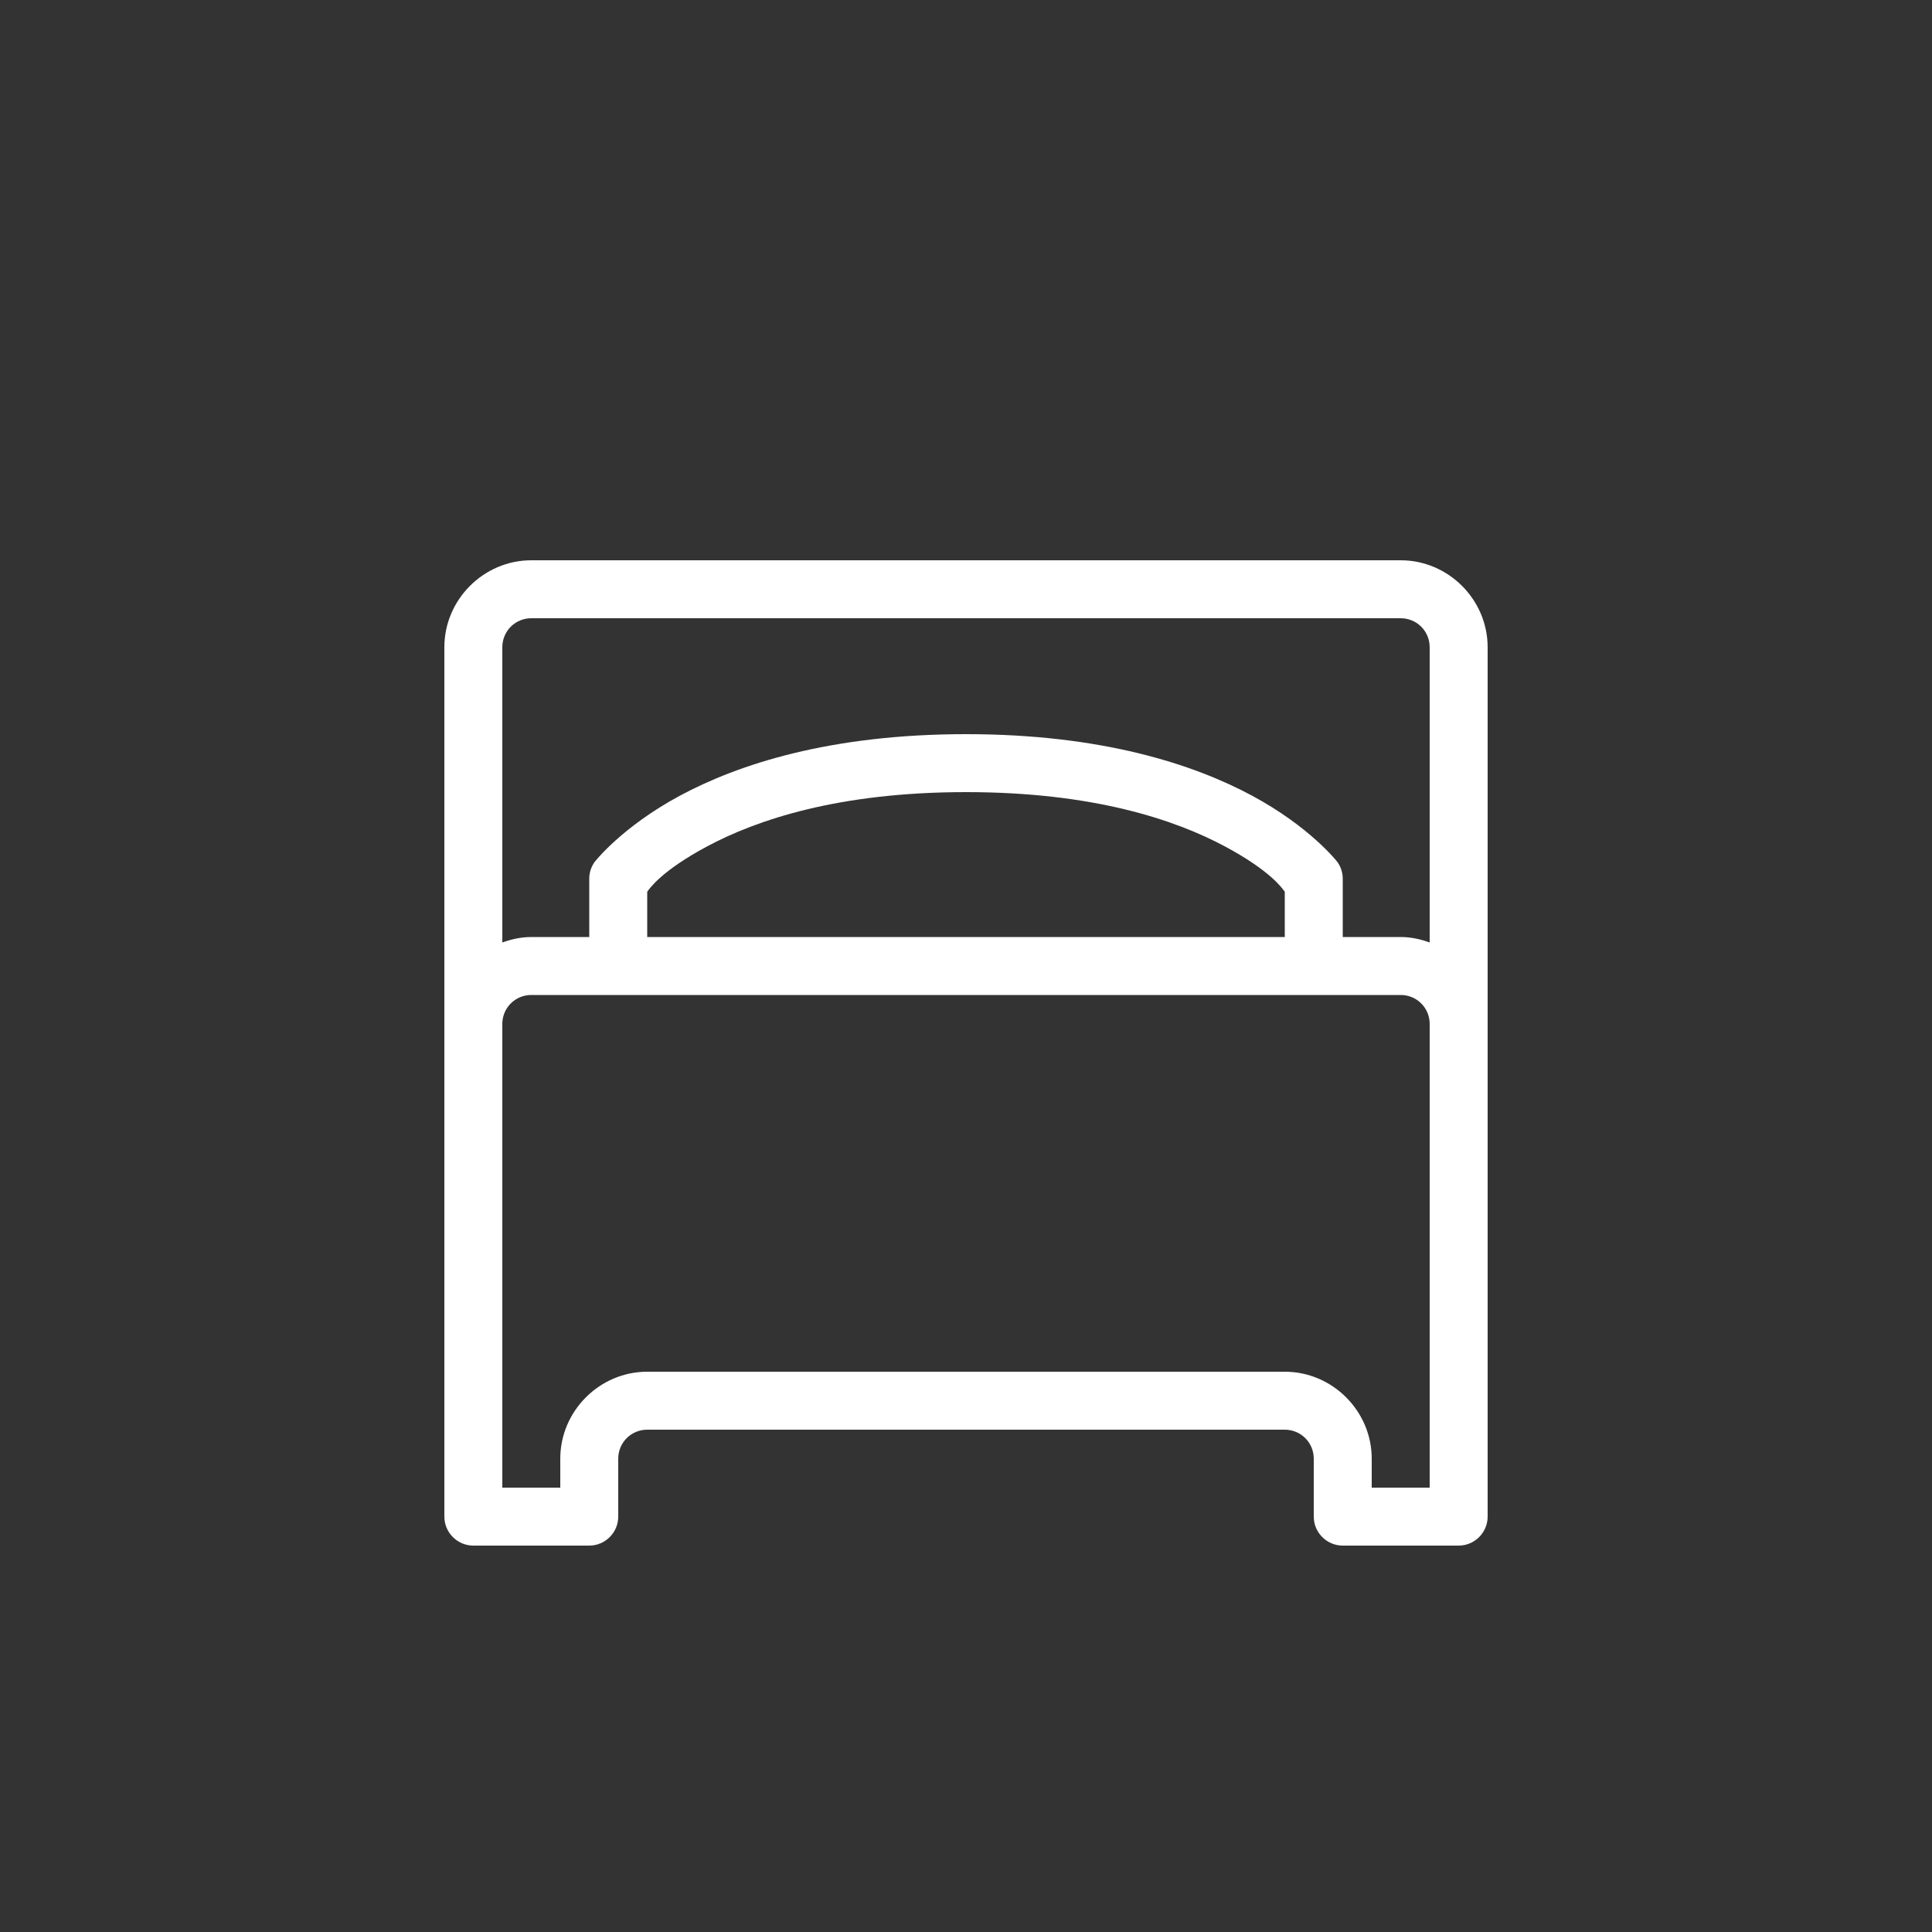 <?xml version="1.0" encoding="UTF-8"?>
<svg xmlns="http://www.w3.org/2000/svg" xmlns:xlink="http://www.w3.org/1999/xlink" width="300px" height="300px" viewBox="0 0 300 300" version="1.1">
  <rect x="0" y="0" width="300" height="300" fill="#333333" stroke="none"/>
  <g id="surface1">
    <path style=" stroke:none;fill-rule:nonzero;fill:rgb(100%,100%,100%);fill-opacity:1;" d="M 82.5 87 C 75.102 87 69 93.102 69 100.5 L 69 235.5 C 69 237.977 71.023 240 73.5 240 L 91.5 240 C 93.977 240 96 237.977 96 235.5 L 96 226.5 C 96 224.004 98.004 222 100.5 222 L 199.5 222 C 201.996 222 204 224.004 204 226.5 L 204 235.5 C 204 237.977 206.023 240 208.5 240 L 226.5 240 C 228.977 240 231 237.977 231 235.5 L 231 100.5 C 231 93.102 224.898 87 217.5 87 Z M 82.5 96 L 217.5 96 C 219.996 96 222 98.004 222 100.5 L 222 146.348 C 220.578 145.836 219.086 145.5 217.5 145.5 L 208.5 145.5 L 208.5 136.5 C 208.52 135.551 208.219 134.605 207.652 133.828 C 207.652 133.828 203.488 128.438 194.438 123.562 C 185.383 118.691 171.125 114 150 114 C 128.875 114 114.617 118.691 105.562 123.562 C 96.512 128.438 92.348 133.828 92.348 133.828 C 91.781 134.605 91.48 135.551 91.5 136.5 L 91.5 145.5 L 82.5 145.5 C 80.914 145.5 79.422 145.836 78 146.348 L 78 100.5 C 78 98.004 80.004 96 82.5 96 Z M 150 123 C 169.812 123 182.504 127.309 190.219 131.438 C 197.27 135.215 199.094 137.922 199.5 138.469 L 199.5 145.5 L 100.5 145.5 L 100.5 138.469 C 100.902 137.922 102.73 135.215 109.781 131.438 C 117.496 127.309 130.188 123 150 123 Z M 82.5 154.5 L 217.5 154.5 C 219.996 154.5 222 156.504 222 159 L 222 231 L 213 231 L 213 226.5 C 213 219.102 206.898 213 199.5 213 L 100.5 213 C 93.102 213 87 219.102 87 226.5 L 87 231 L 78 231 L 78 159 C 78 156.504 80.004 154.5 82.5 154.5 Z M 82.5 154.5 "></path>
  </g>
</svg>
